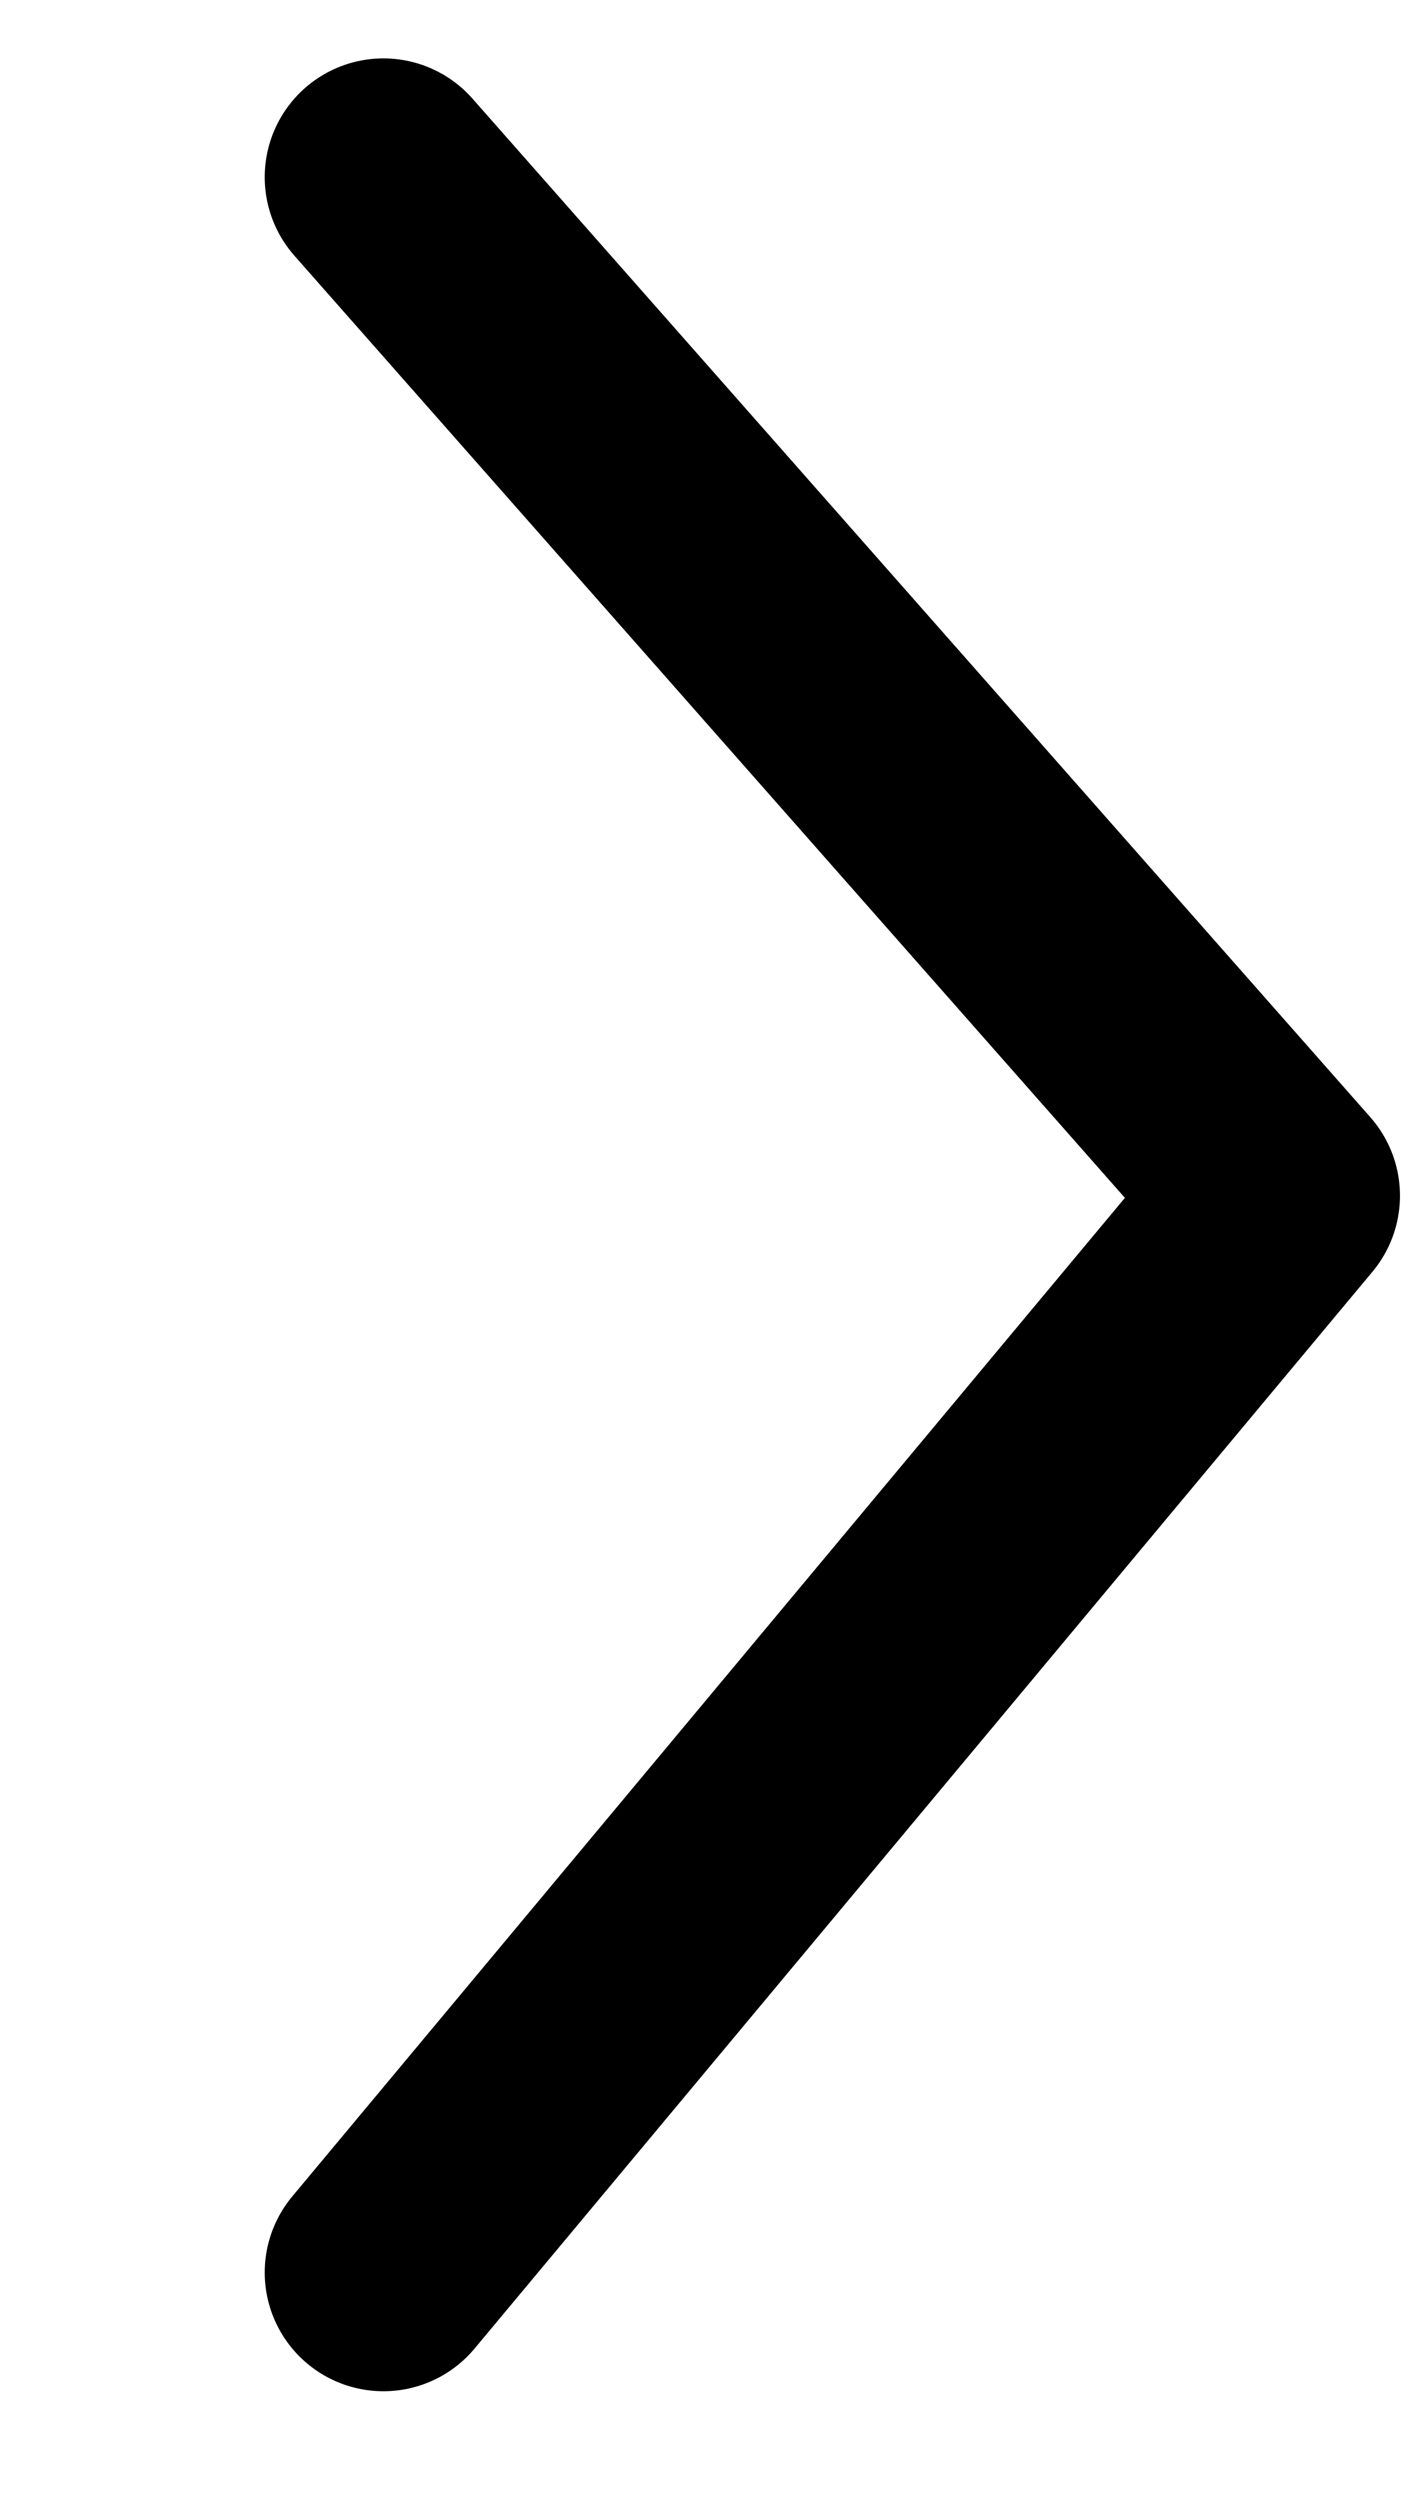 <svg width="4" height="7" viewBox="0 0 4 7" fill="none" xmlns="http://www.w3.org/2000/svg">
<path id="Path-181-Copy-2" d="M1.074 6.363L3.589 3.348L1.074 0.496" stroke="black" stroke-width="0.665" stroke-linecap="round" stroke-linejoin="round"/>
</svg>
